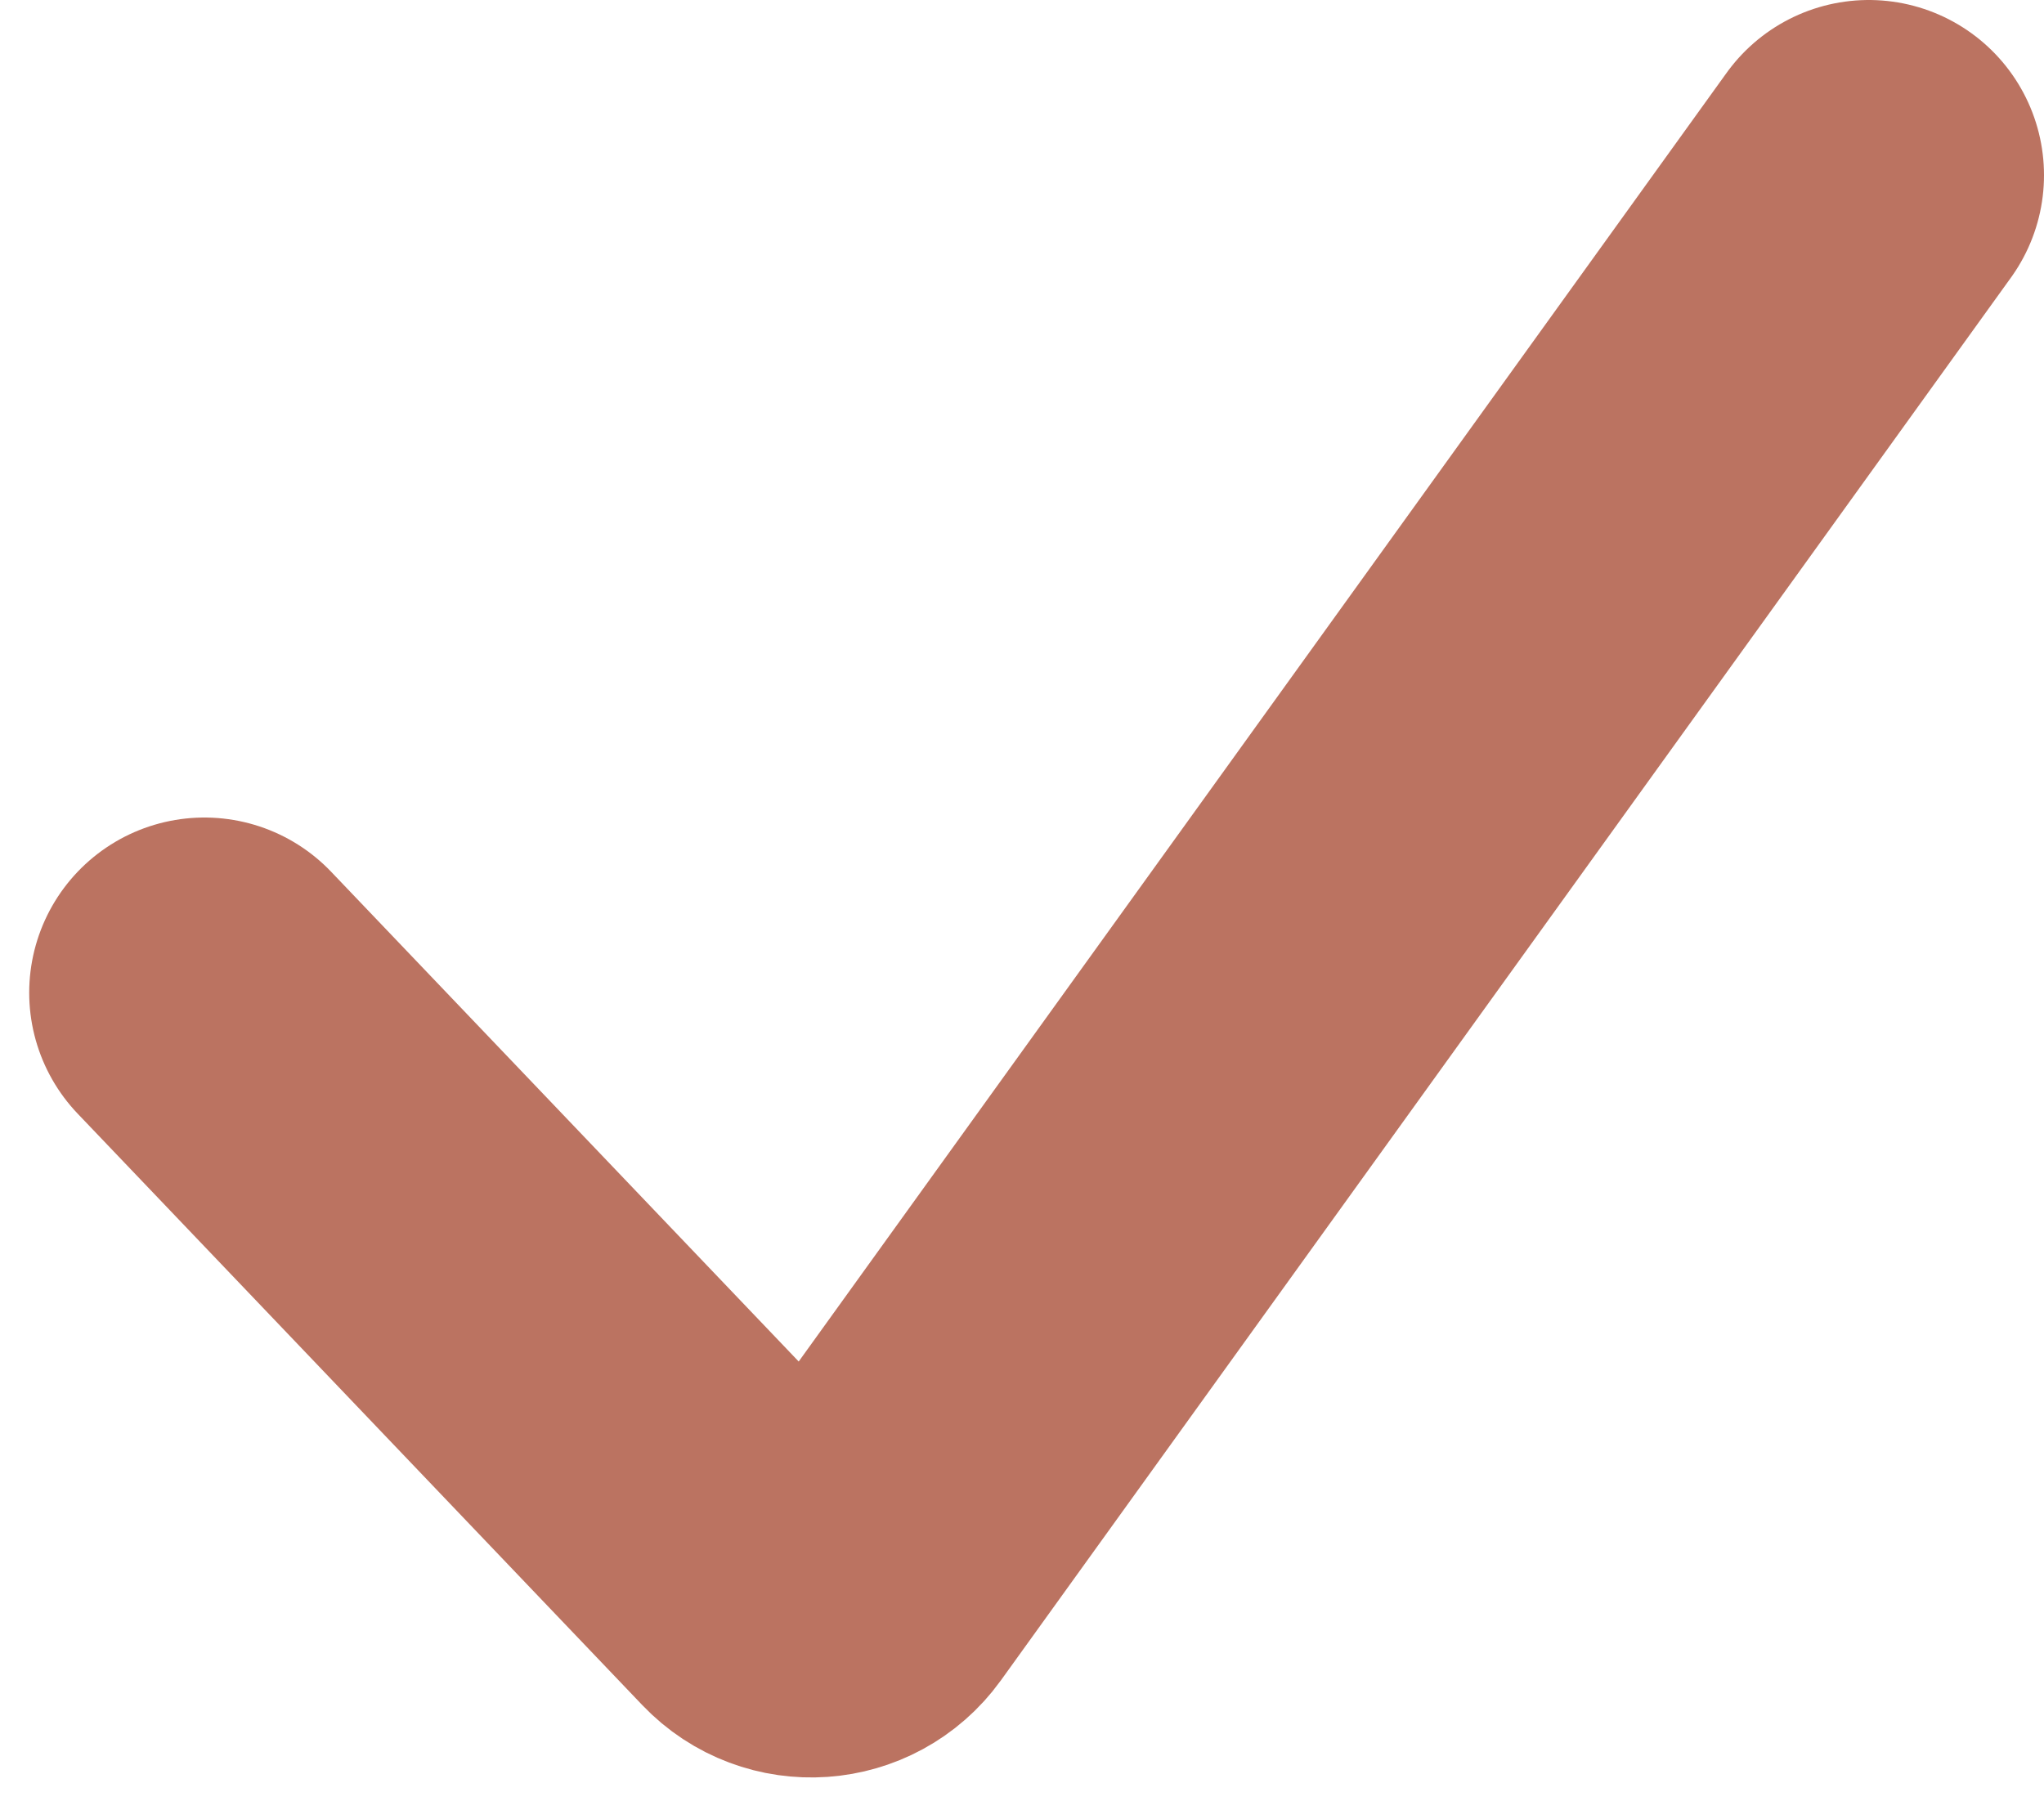 <?xml version="1.0" encoding="UTF-8"?> <svg xmlns="http://www.w3.org/2000/svg" width="35" height="31" viewBox="0 0 35 31" fill="none"> <path d="M3.5 17L13.169 27.129C13.601 27.582 14.338 27.531 14.704 27.023L32 3" stroke="#BB7361" stroke-width="6" stroke-linecap="round"></path> </svg> 